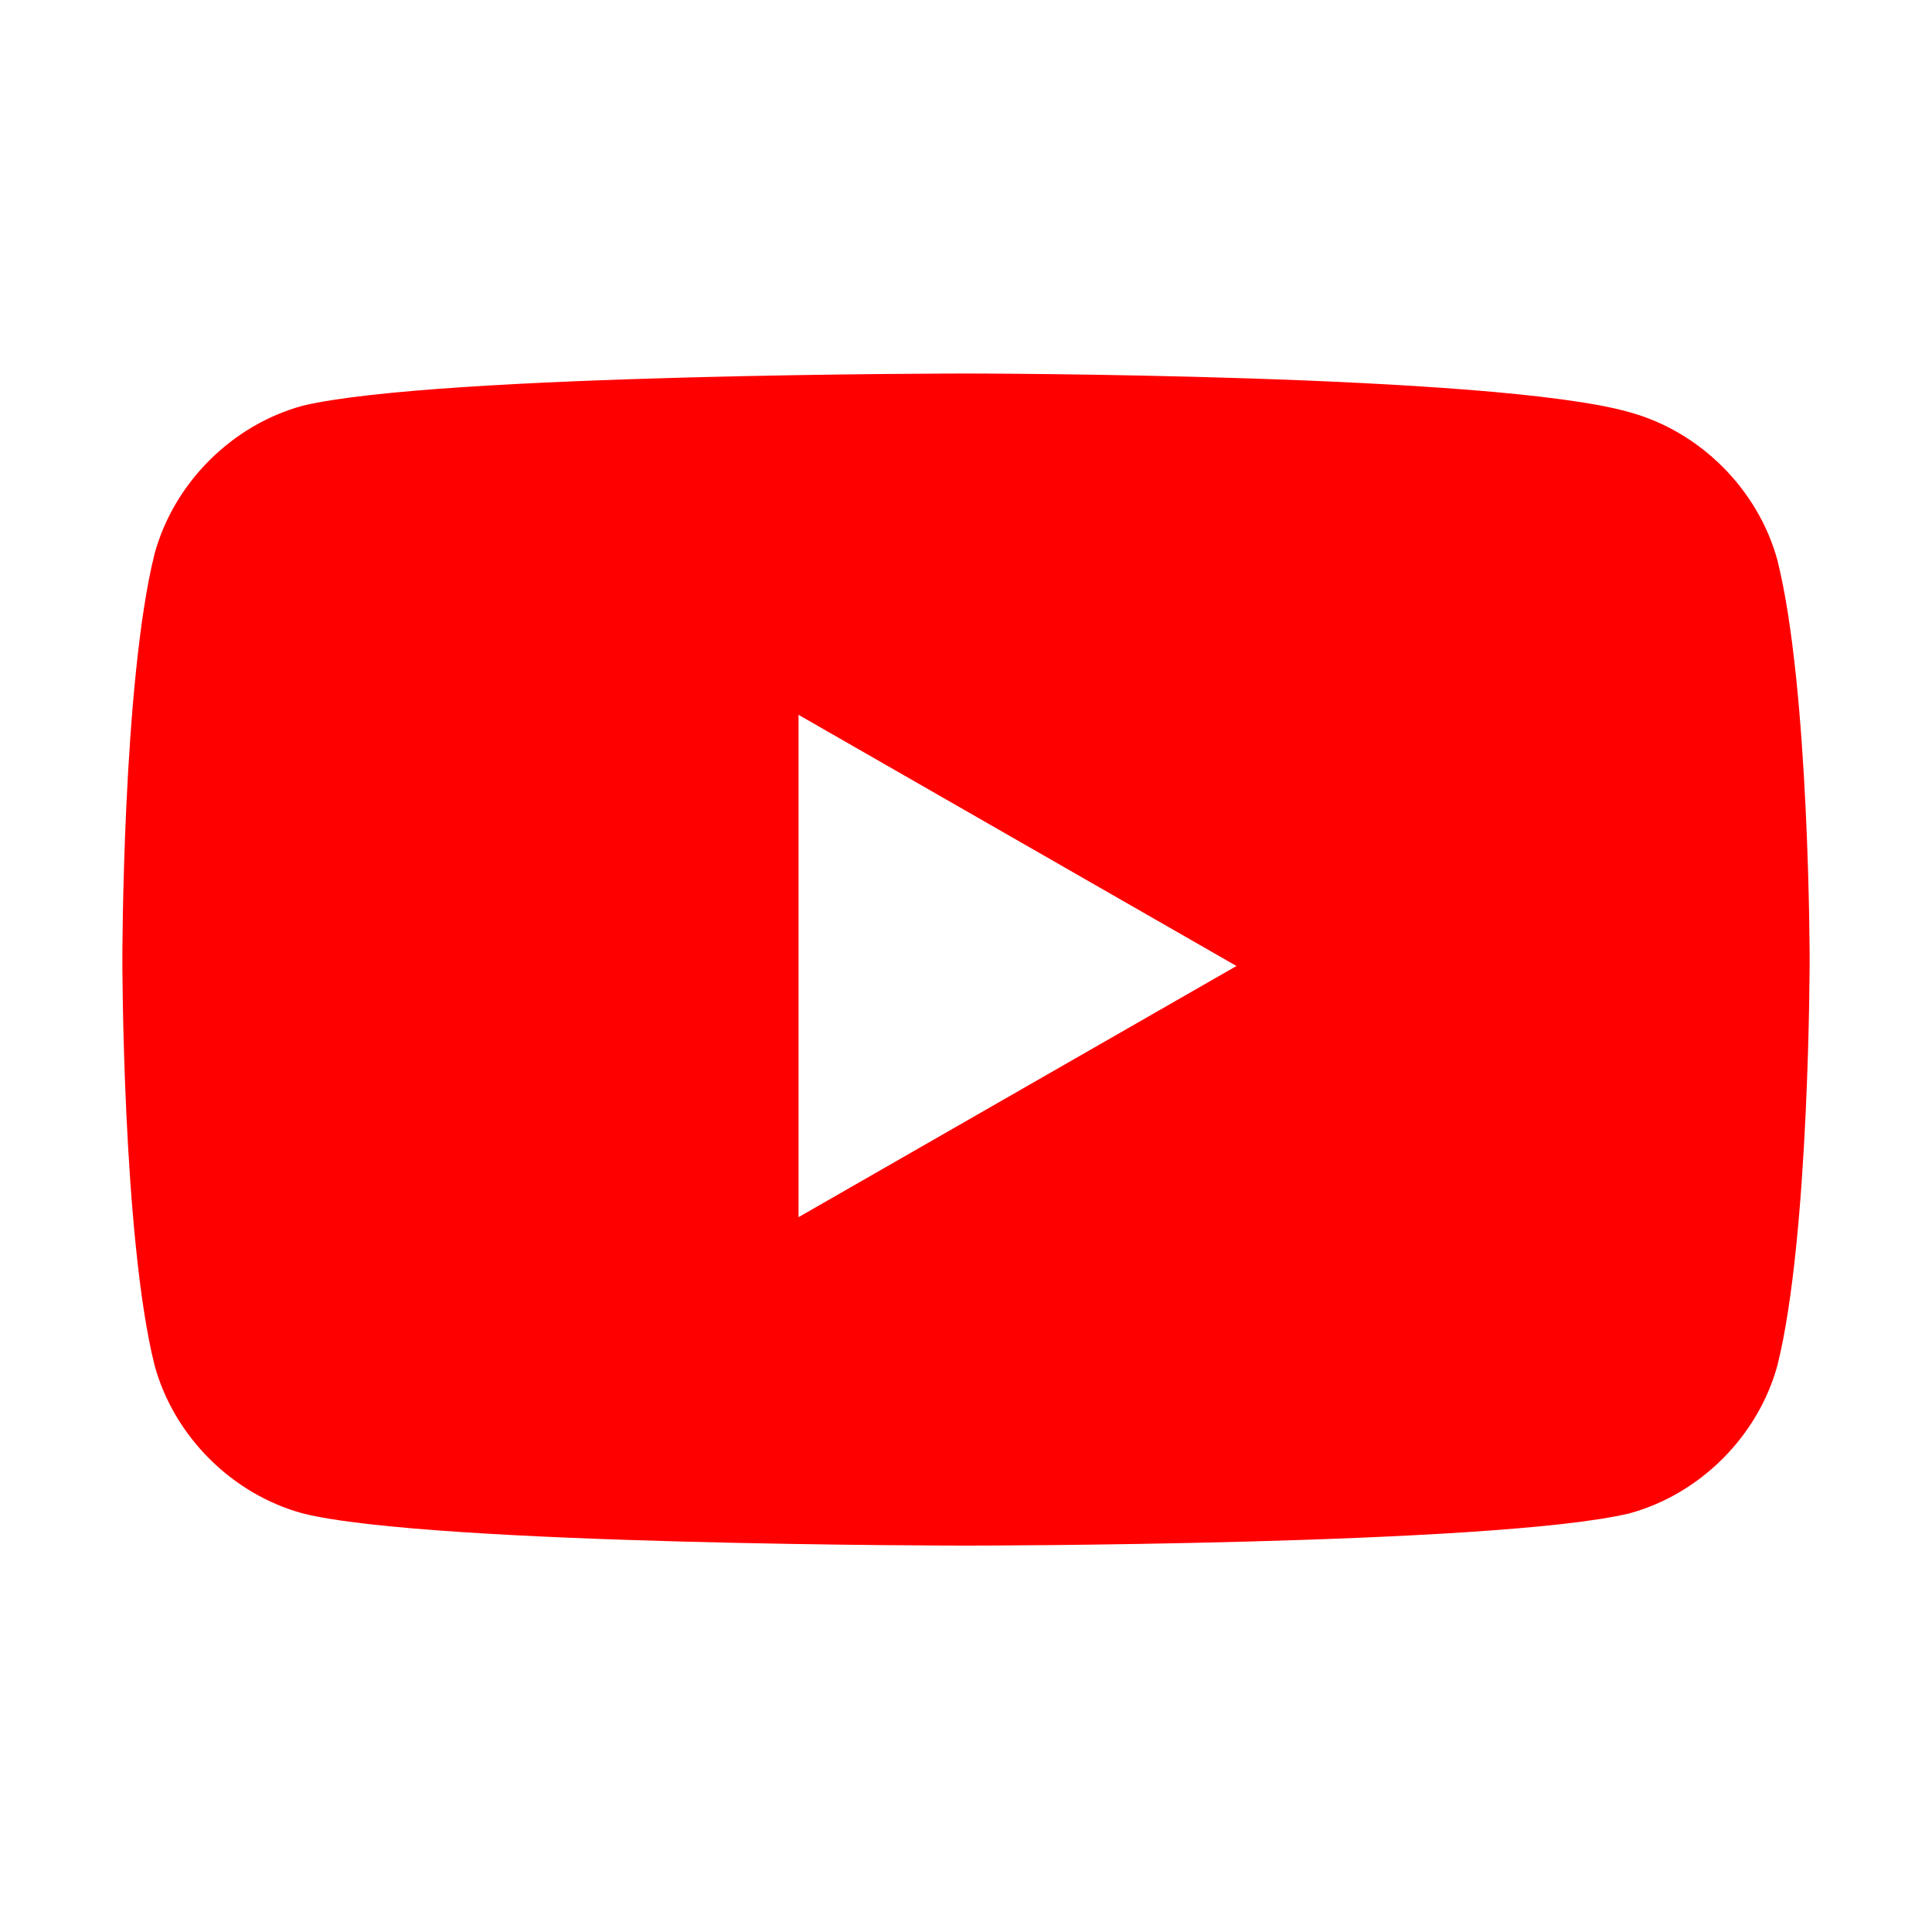 <svg enable-background="new 0 0 30 30" viewBox="0 0 30 30" xmlns="http://www.w3.org/2000/svg" xmlns:xlink="http://www.w3.org/1999/xlink"><rect x="0" y="0" width="30" height="30" fill="#333333" stroke="none"/><defs><path id="a" d="m0 0h30v30h-30z"/><clipPath id="b"><use xlink:href="#a"/></clipPath></defs><use fill="#fff" xlink:href="#a"/><path clip-path="url(#b)" d="m0 0h30v30h-30z" fill="#fff"/><path d="m27.6 8.7c-.3-1.1-1.2-2-2.3-2.3-2.1-.6-10.3-.6-10.3-.6s-8.2 0-10.3.5c-1.1.3-2 1.2-2.3 2.3-.5 2-.5 6.3-.5 6.3s0 4.3.5 6.3c.3 1.1 1.2 2 2.3 2.3 2 .5 10.3.5 10.3.5s8.2 0 10.3-.5c1.1-.3 2-1.2 2.3-2.3.5-2 .5-6.3.5-6.3s0-4.2-.5-6.2z" fill="#f00"/><path d="m12.4 18.9 6.8-3.9-6.8-3.9z" fill="#fff"/></svg>
